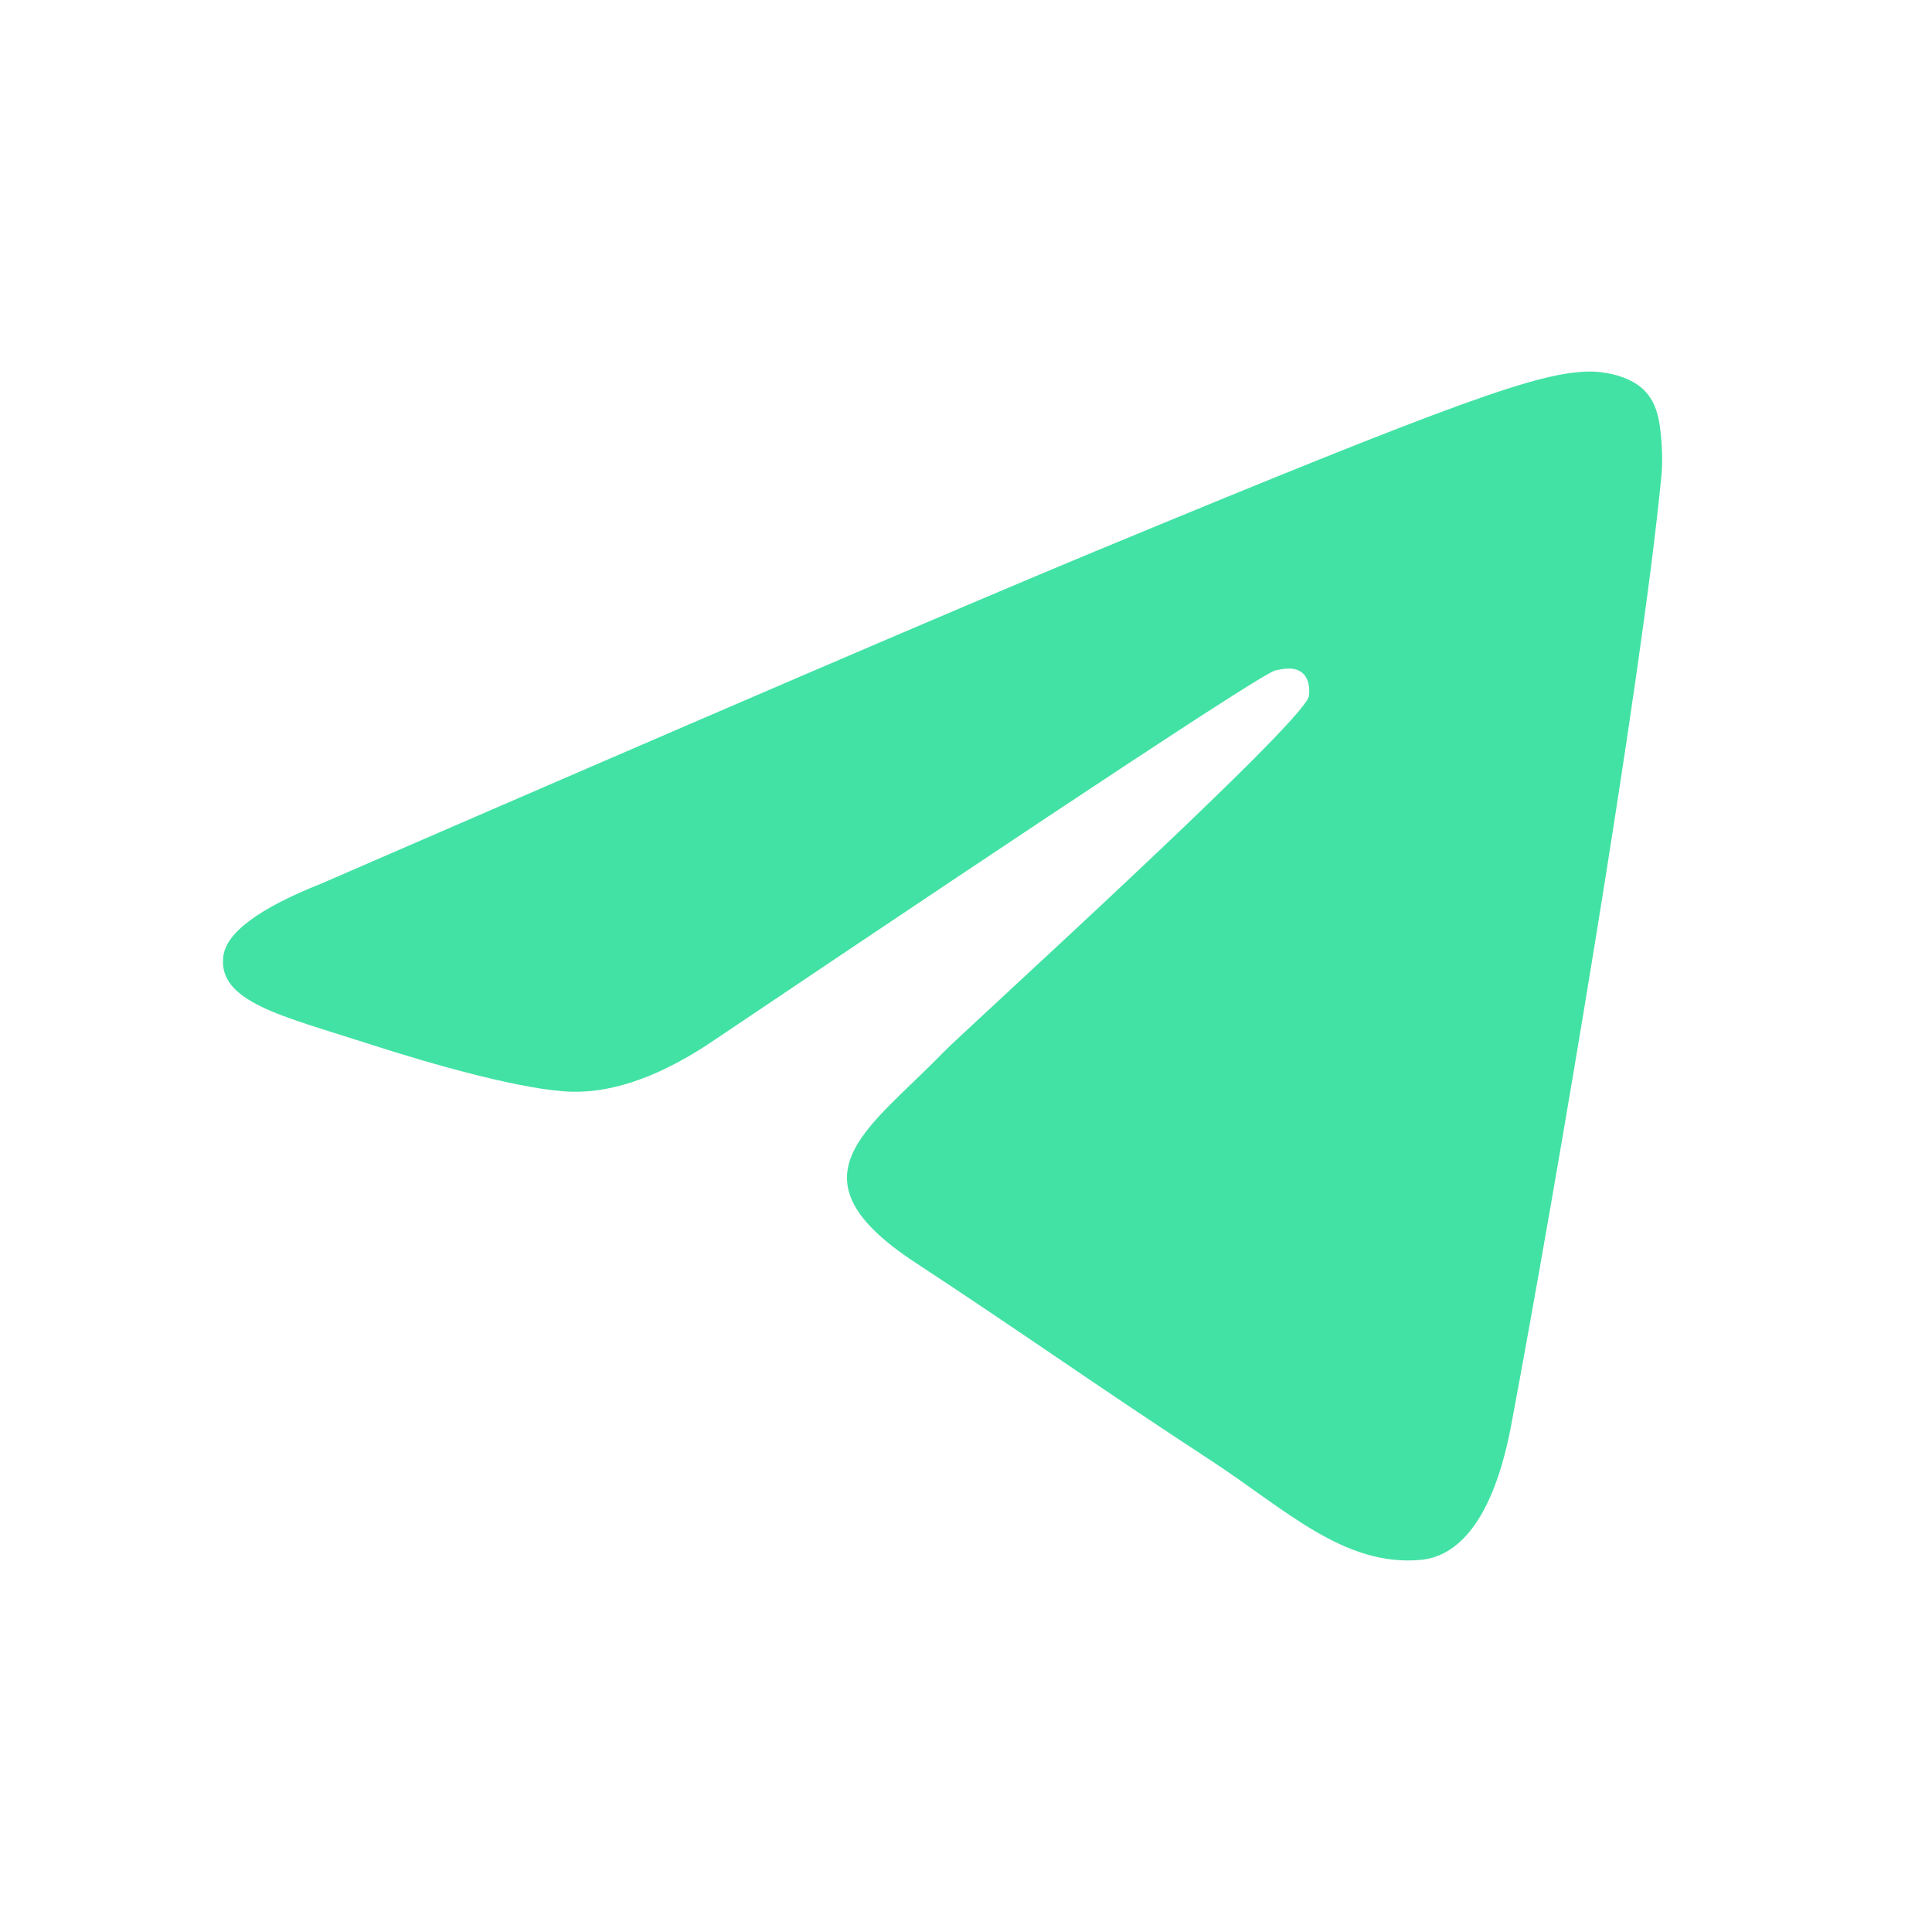 <svg width="26" height="26" viewBox="0 0 26 26" fill="none" xmlns="http://www.w3.org/2000/svg">
<path fill-rule="evenodd" clip-rule="evenodd" d="M4.331 11.888C9.531 9.63 12.998 8.141 14.732 7.422C19.685 5.369 20.714 5.012 21.385 5C21.533 4.998 21.863 5.034 22.076 5.207C22.257 5.353 22.306 5.55 22.33 5.688C22.354 5.827 22.383 6.142 22.36 6.388C22.091 9.199 20.93 16.021 20.339 19.169C20.089 20.502 19.597 20.948 19.12 20.992C18.085 21.087 17.298 20.31 16.295 19.654C14.726 18.629 13.839 17.99 12.315 16.989C10.554 15.833 11.696 15.197 12.699 14.158C12.962 13.886 17.525 9.749 17.613 9.373C17.624 9.326 17.635 9.151 17.53 9.059C17.426 8.967 17.272 8.998 17.161 9.023C17.004 9.059 14.496 10.711 9.638 13.98C8.927 14.467 8.282 14.704 7.704 14.692C7.068 14.678 5.843 14.333 4.932 14.038C3.815 13.676 2.927 13.485 3.005 12.87C3.045 12.55 3.487 12.223 4.331 11.888Z" fill="#42E2A4"/>
</svg>
